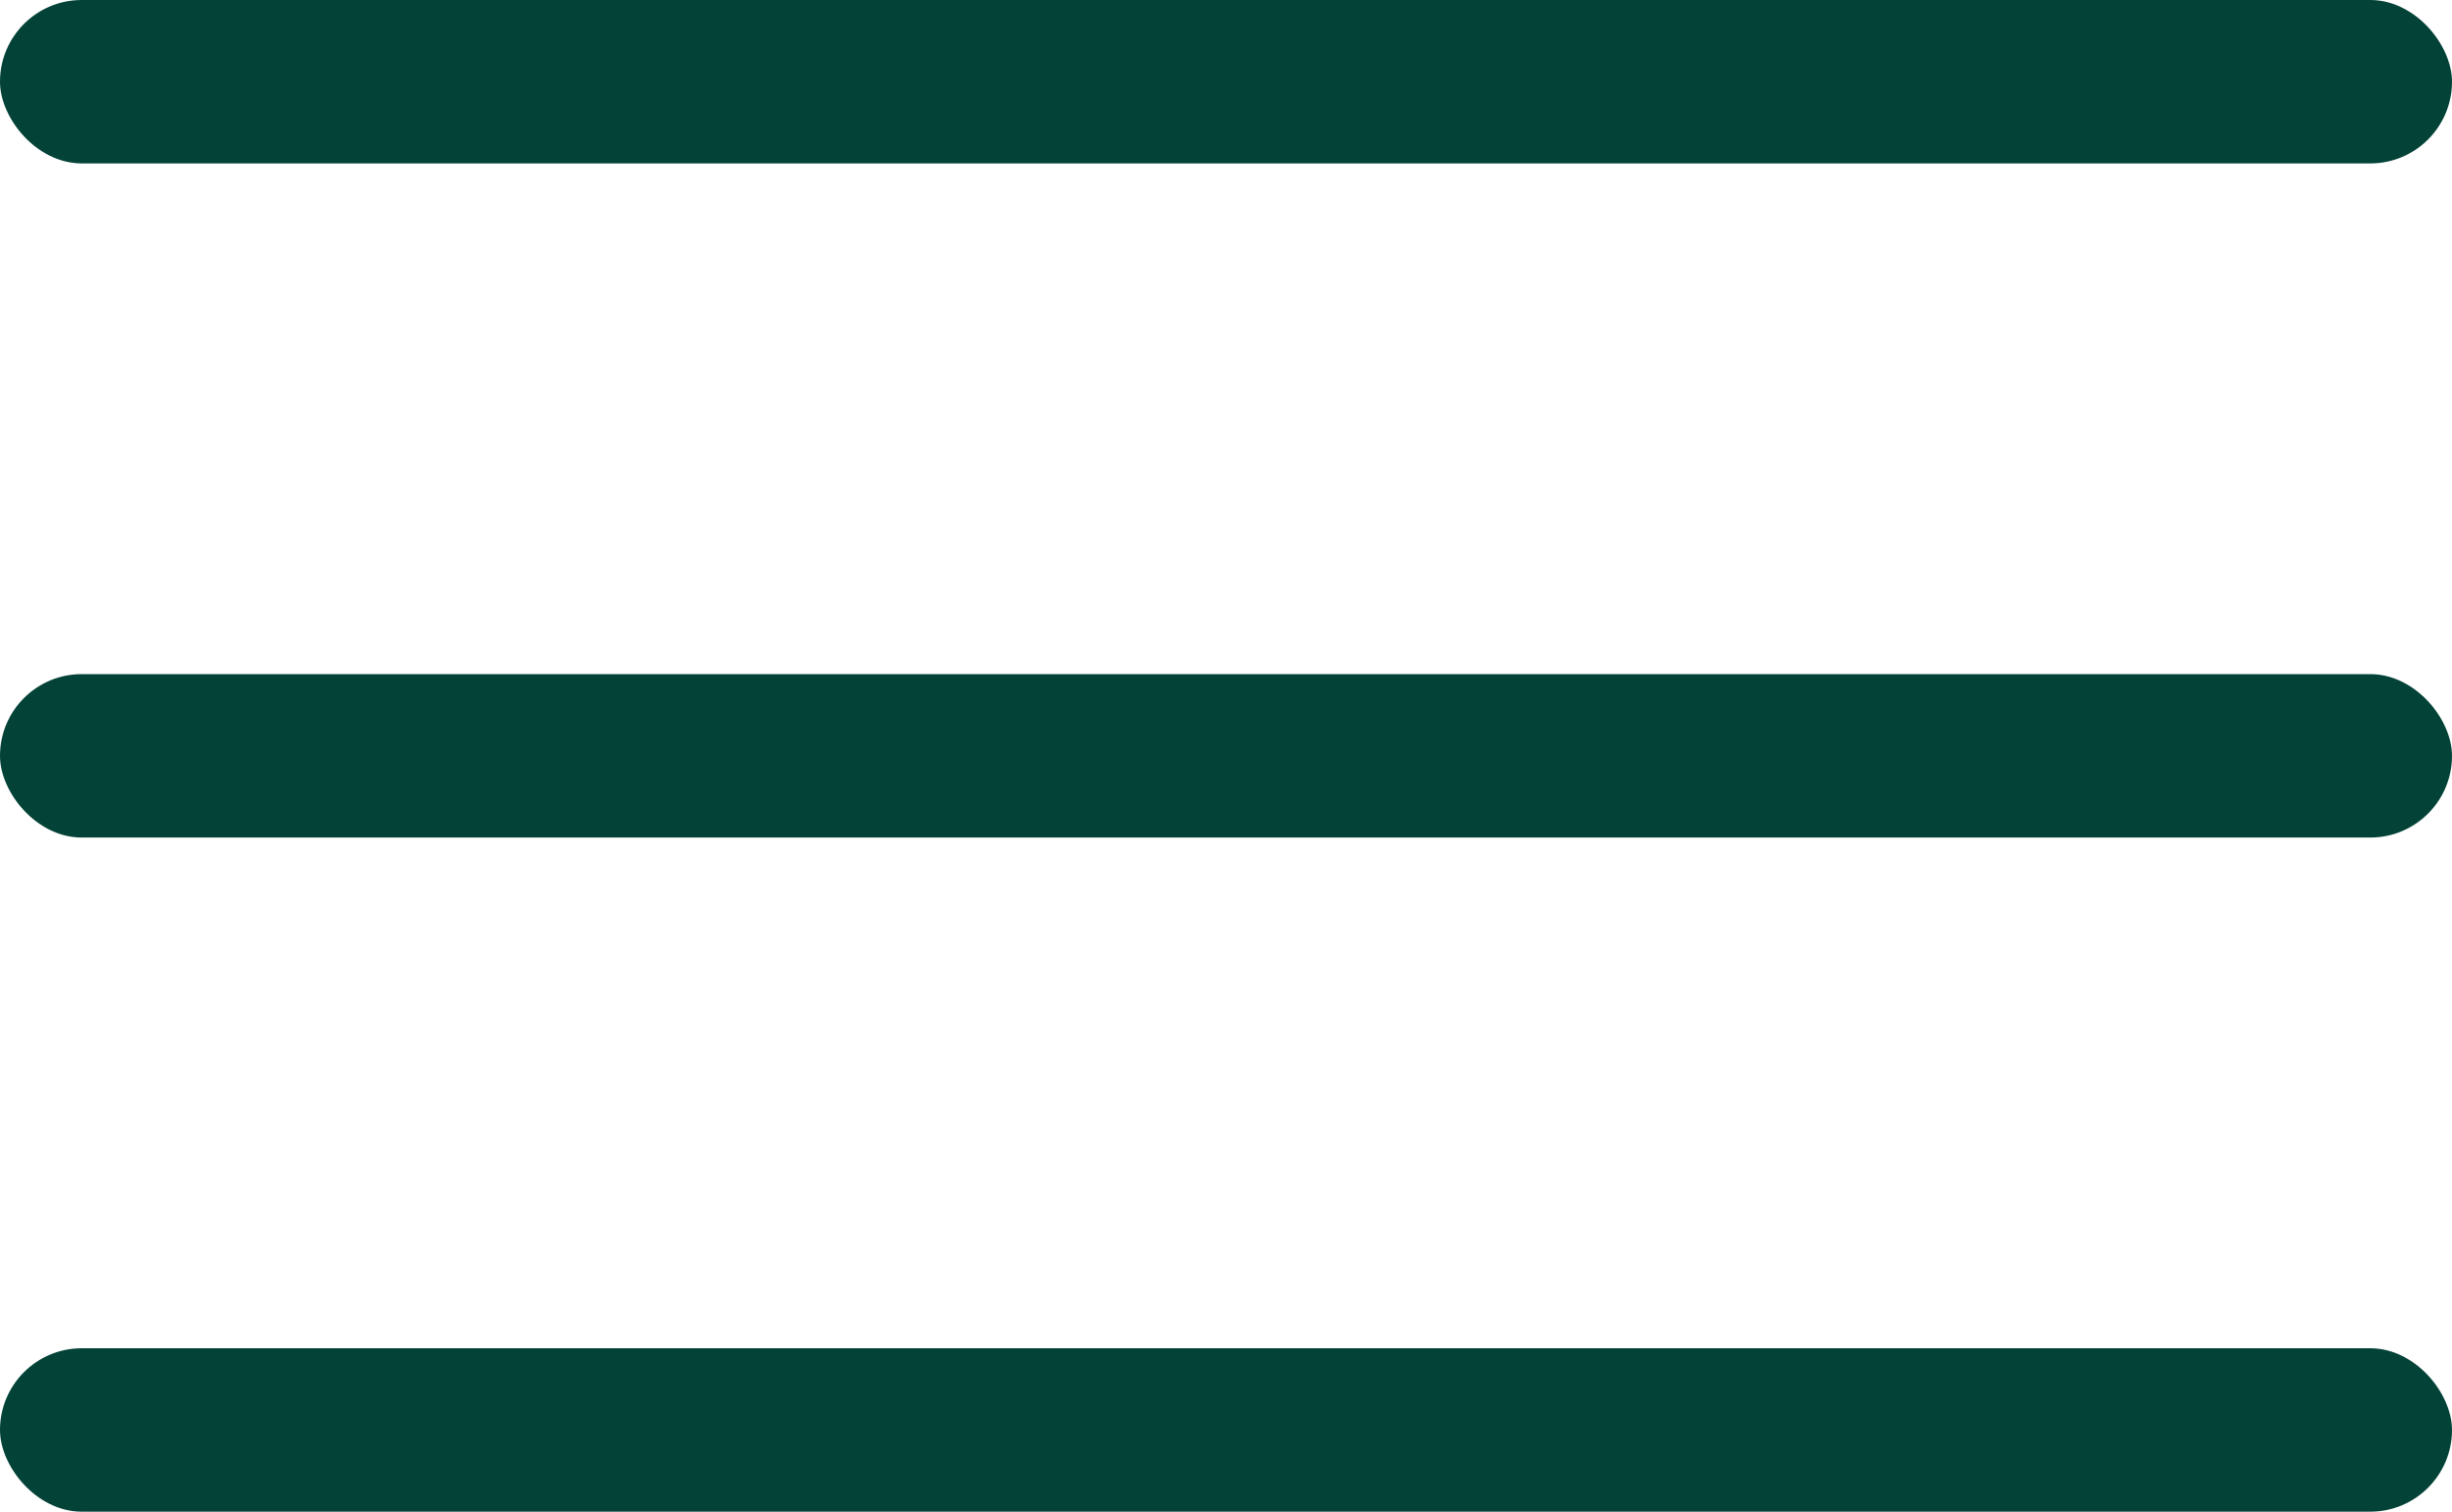 <?xml version="1.0" encoding="UTF-8"?> <svg xmlns="http://www.w3.org/2000/svg" width="120" height="74" viewBox="0 0 120 74" fill="none"><rect width="120" height="8" rx="4" fill="#034237"></rect><rect y="33" width="120" height="8" rx="4" fill="#034237"></rect><rect y="66" width="120" height="8" rx="4" fill="#034237"></rect></svg> 